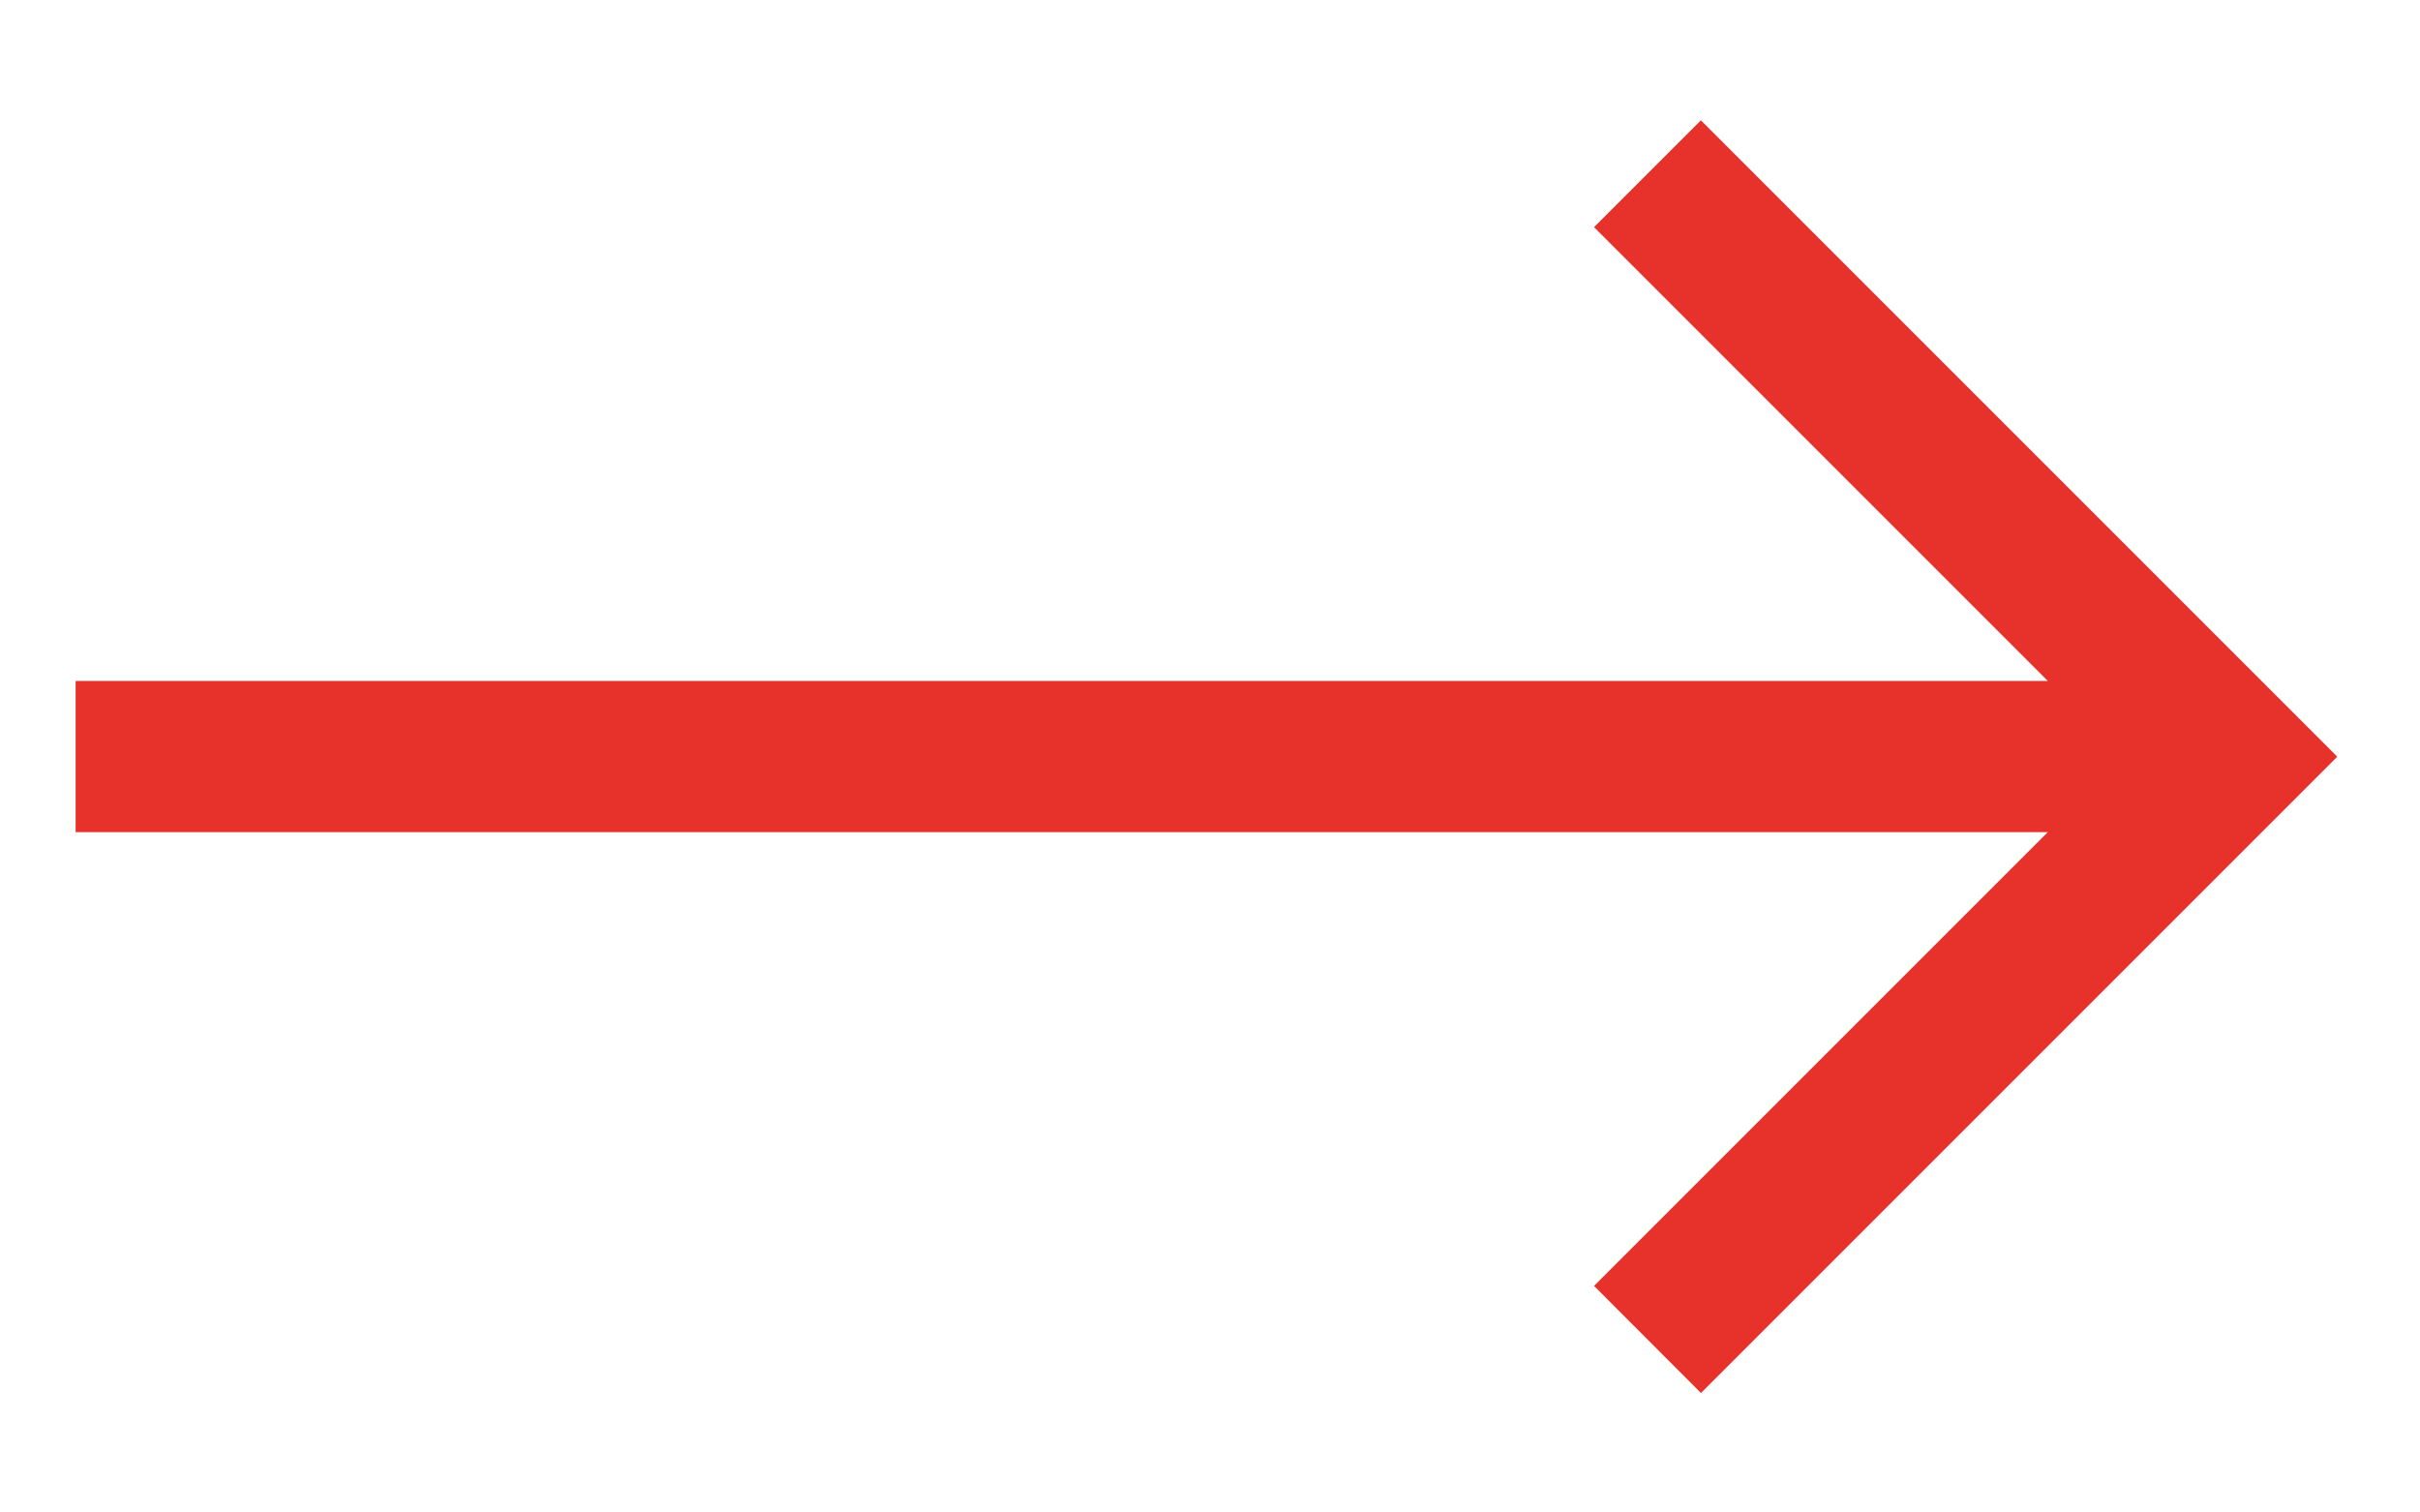 <svg width="16" height="10" viewBox="0 0 16 10" fill="none" xmlns="http://www.w3.org/2000/svg">
<path d="M11.246 0.795L10.539 1.502L13.539 4.502H0.5V5.502H13.539L10.539 8.502L11.246 9.21L15.453 5.003L11.246 0.796V0.795Z" fill="#E6322A"/>
</svg>
